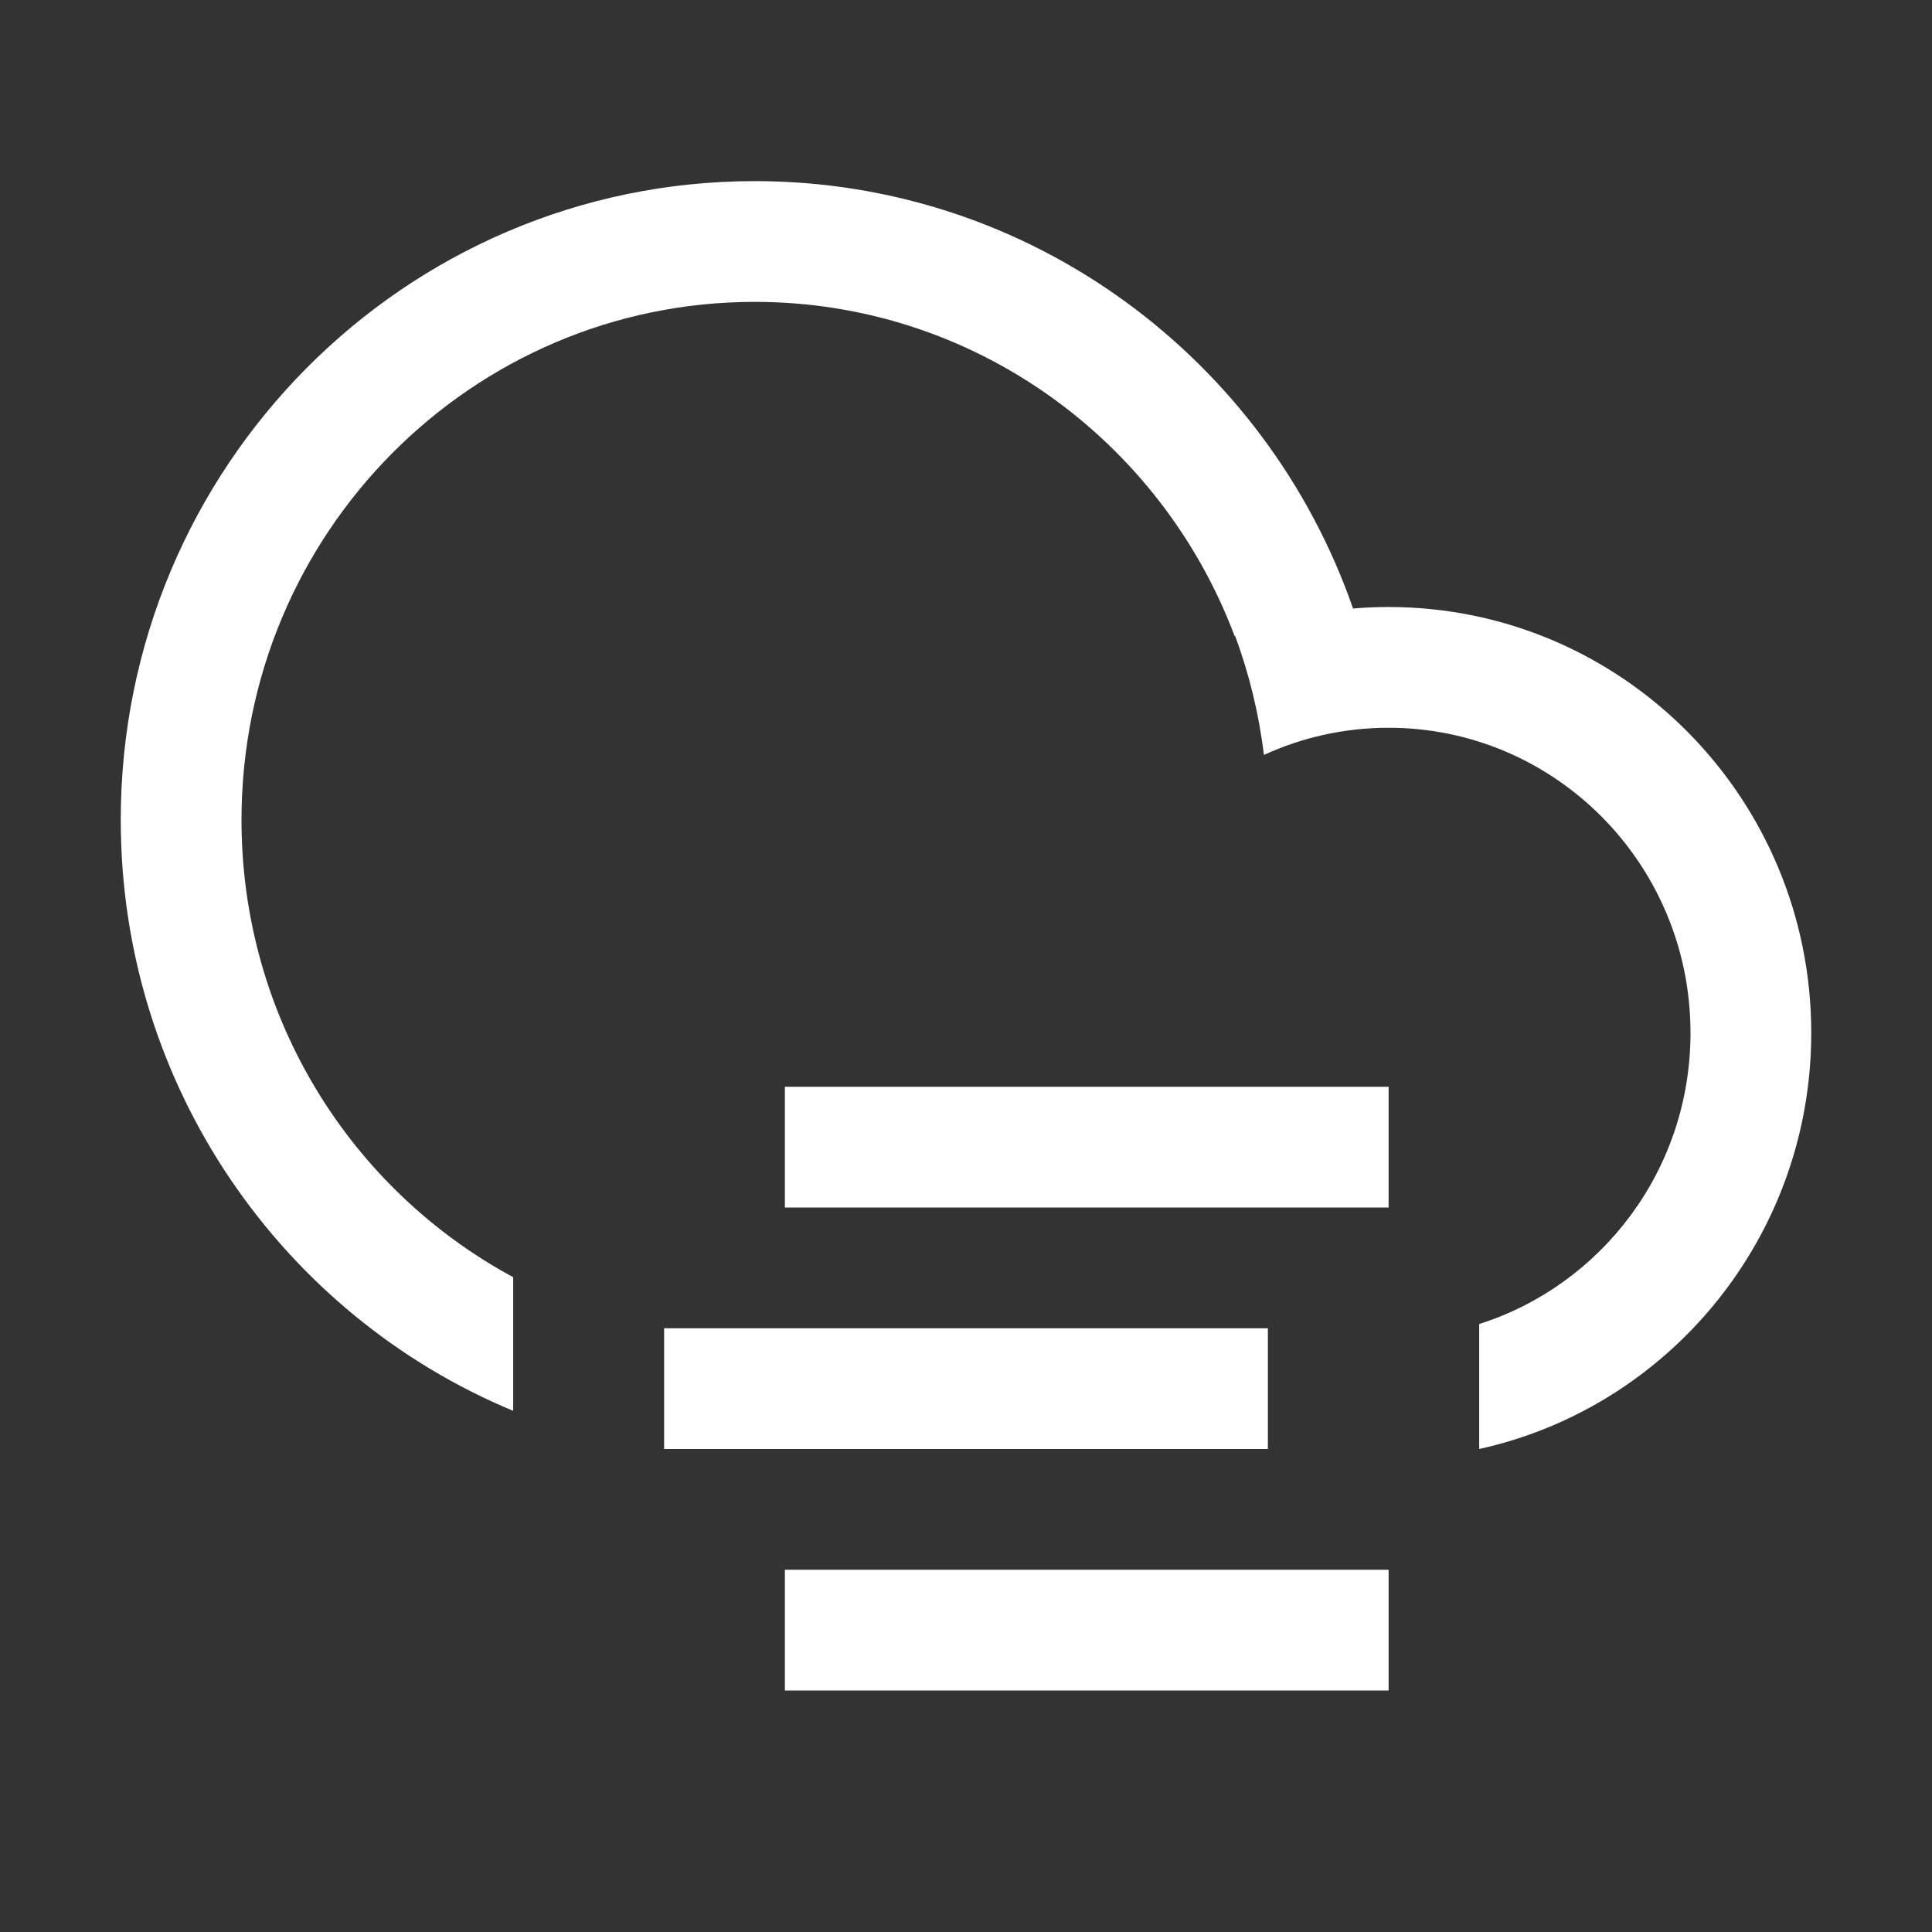 <svg width="32" height="32" viewBox="0 0 32 32" fill="none" xmlns="http://www.w3.org/2000/svg">
<rect x="0" y="0" width="32" height="32" fill="#333333" stroke="none"/>
<path fill-rule="evenodd" clip-rule="evenodd" d="M28 17.108C28 19.381 26.522 21.288 24.5 21.93V24C27.645 23.308 30 20.485 30 17.108C30 13.212 26.866 10.054 23 10.054C22.802 10.054 22.605 10.062 22.411 10.079C20.977 5.956 17.081 3 12.5 3C6.701 3 2 7.737 2 13.581C2 17.998 4.685 21.782 8.5 23.368V21.154C5.826 19.712 4 16.868 4 13.581C4 8.827 7.82 5 12.5 5C16.123 5 19.231 7.294 20.45 10.537L20.458 10.533C20.689 11.159 20.851 11.819 20.935 12.504C21.565 12.215 22.265 12.054 23 12.054C25.747 12.054 28 14.302 28 17.108ZM23 18H13V20H23V18ZM21 22H11V24H21V22ZM13 26H23V28H13V26Z" fill="white"/>
</svg>
